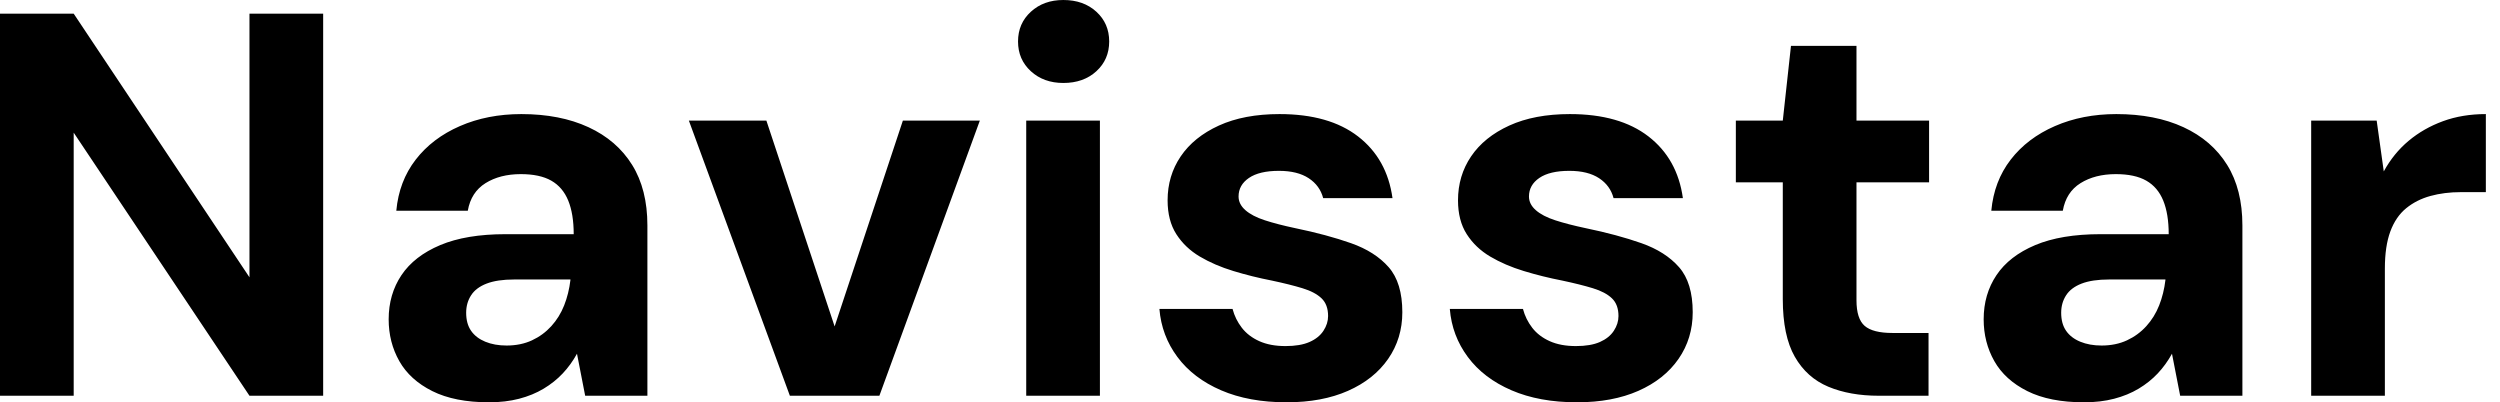 <svg baseProfile="full" height="28" version="1.1" viewBox="0 0 174 28" width="174" xmlns="http://www.w3.org/2000/svg" xmlns:ev="http://www.w3.org/2001/xml-events" xmlns:xlink="http://www.w3.org/1999/xlink"><defs /><g><path d="M2.621 27.544V0.95H7.75L19.984 19.3V0.95H25.113V27.544H19.984L7.75 9.232V27.544Z M36.662 28.0Q34.269 28.0 32.711 27.221Q31.153 26.442 30.412 25.132Q29.672 23.821 29.672 22.225Q29.672 20.478 30.564 19.148Q31.457 17.818 33.262 17.058Q35.066 16.299 37.802 16.299H42.551Q42.551 14.893 42.171 13.962Q41.791 13.031 40.993 12.575Q40.195 12.119 38.866 12.119Q37.422 12.119 36.415 12.746Q35.408 13.373 35.18 14.665H30.204Q30.393 12.613 31.552 11.113Q32.711 9.612 34.63 8.776Q36.548 7.94 38.904 7.94Q41.601 7.94 43.577 8.852Q45.552 9.764 46.616 11.474Q47.68 13.183 47.68 15.691V27.544H43.349L42.779 24.619Q42.361 25.379 41.791 25.986Q41.221 26.594 40.461 27.05Q39.701 27.506 38.752 27.753Q37.802 28.0 36.662 28.0ZM37.878 24.049Q38.866 24.049 39.645 23.688Q40.423 23.327 40.993 22.7Q41.563 22.073 41.886 21.256Q42.209 20.44 42.323 19.49V19.452H38.41Q37.232 19.452 36.491 19.737Q35.75 20.022 35.408 20.554Q35.066 21.085 35.066 21.769Q35.066 22.529 35.408 23.023Q35.75 23.517 36.396 23.783Q37.042 24.049 37.878 24.049Z M57.596 27.544 50.567 8.396H55.962L60.711 22.719L65.46 8.396H70.817L63.826 27.544Z M74.046 27.544V8.396H79.175V27.544ZM76.63 5.775Q75.262 5.775 74.369 4.958Q73.476 4.141 73.476 2.887Q73.476 1.634 74.369 0.817Q75.262 0.0 76.63 0.0Q78.035 0.0 78.928 0.817Q79.821 1.634 79.821 2.887Q79.821 4.141 78.928 4.958Q78.035 5.775 76.63 5.775Z M92.168 28.0Q89.547 28.0 87.609 27.164Q85.672 26.328 84.57 24.847Q83.468 23.365 83.316 21.503H88.407Q88.597 22.225 89.053 22.814Q89.509 23.403 90.269 23.745Q91.028 24.087 92.092 24.087Q93.118 24.087 93.764 23.802Q94.41 23.517 94.733 23.023Q95.056 22.529 95.056 21.997Q95.056 21.199 94.6 20.763Q94.144 20.326 93.27 20.06Q92.396 19.794 91.142 19.528Q89.775 19.262 88.464 18.863Q87.153 18.464 86.128 17.856Q85.102 17.248 84.494 16.299Q83.886 15.349 83.886 13.943Q83.886 12.233 84.798 10.885Q85.71 9.536 87.457 8.738Q89.205 7.94 91.674 7.94Q95.132 7.94 97.145 9.498Q99.159 11.056 99.539 13.791H94.714Q94.486 12.917 93.707 12.404Q92.928 11.891 91.636 11.891Q90.269 11.891 89.547 12.385Q88.825 12.879 88.825 13.677Q88.825 14.209 89.3 14.627Q89.775 15.045 90.649 15.33Q91.522 15.615 92.776 15.881Q94.98 16.336 96.651 16.925Q98.323 17.514 99.273 18.597Q100.223 19.68 100.223 21.731Q100.223 23.555 99.235 24.98Q98.247 26.404 96.442 27.202Q94.638 28.0 92.168 28.0Z M112.38 28.0Q109.758 28.0 107.821 27.164Q105.883 26.328 104.782 24.847Q103.68 23.365 103.528 21.503H108.619Q108.809 22.225 109.265 22.814Q109.72 23.403 110.48 23.745Q111.24 24.087 112.304 24.087Q113.33 24.087 113.976 23.802Q114.621 23.517 114.944 23.023Q115.267 22.529 115.267 21.997Q115.267 21.199 114.811 20.763Q114.355 20.326 113.482 20.06Q112.608 19.794 111.354 19.528Q109.986 19.262 108.676 18.863Q107.365 18.464 106.339 17.856Q105.313 17.248 104.706 16.299Q104.098 15.349 104.098 13.943Q104.098 12.233 105.009 10.885Q105.921 9.536 107.669 8.738Q109.417 7.94 111.886 7.94Q115.343 7.94 117.357 9.498Q119.37 11.056 119.75 13.791H114.925Q114.697 12.917 113.919 12.404Q113.14 11.891 111.848 11.891Q110.48 11.891 109.758 12.385Q109.037 12.879 109.037 13.677Q109.037 14.209 109.512 14.627Q109.986 15.045 110.86 15.33Q111.734 15.615 112.988 15.881Q115.191 16.336 116.863 16.925Q118.535 17.514 119.484 18.597Q120.434 19.68 120.434 21.731Q120.434 23.555 119.446 24.98Q118.459 26.404 116.654 27.202Q114.849 28.0 112.38 28.0Z M133.389 27.544Q131.376 27.544 129.875 26.917Q128.374 26.29 127.539 24.828Q126.703 23.365 126.703 20.82V12.689H123.436V8.396H126.703L127.273 3.191H131.832V8.396H136.885V12.689H131.832V20.896Q131.832 22.187 132.402 22.681Q132.972 23.175 134.339 23.175H136.847V27.544Z M147.674 28.0Q145.281 28.0 143.723 27.221Q142.166 26.442 141.425 25.132Q140.684 23.821 140.684 22.225Q140.684 20.478 141.577 19.148Q142.469 17.818 144.274 17.058Q146.079 16.299 148.814 16.299H153.563Q153.563 14.893 153.183 13.962Q152.803 13.031 152.005 12.575Q151.208 12.119 149.878 12.119Q148.434 12.119 147.427 12.746Q146.421 13.373 146.193 14.665H141.216Q141.406 12.613 142.564 11.113Q143.723 9.612 145.642 8.776Q147.56 7.94 149.916 7.94Q152.613 7.94 154.589 8.852Q156.564 9.764 157.628 11.474Q158.692 13.183 158.692 15.691V27.544H154.361L153.791 24.619Q153.373 25.379 152.803 25.986Q152.233 26.594 151.474 27.05Q150.714 27.506 149.764 27.753Q148.814 28.0 147.674 28.0ZM148.89 24.049Q149.878 24.049 150.657 23.688Q151.436 23.327 152.005 22.7Q152.575 22.073 152.898 21.256Q153.221 20.44 153.335 19.49V19.452H149.422Q148.244 19.452 147.503 19.737Q146.763 20.022 146.421 20.554Q146.079 21.085 146.079 21.769Q146.079 22.529 146.421 23.023Q146.763 23.517 147.408 23.783Q148.054 24.049 148.89 24.049Z M163.479 27.544V8.396H168.038L168.532 11.929Q169.216 10.676 170.261 9.802Q171.305 8.928 172.654 8.434Q174.003 7.94 175.636 7.94V13.373H173.889Q172.749 13.373 171.78 13.639Q170.811 13.905 170.09 14.494Q169.368 15.083 168.988 16.109Q168.608 17.134 168.608 18.692V27.544Z " fill="rgb(0,0,0)" transform="translate(-2.621, 0)" /></g></svg>